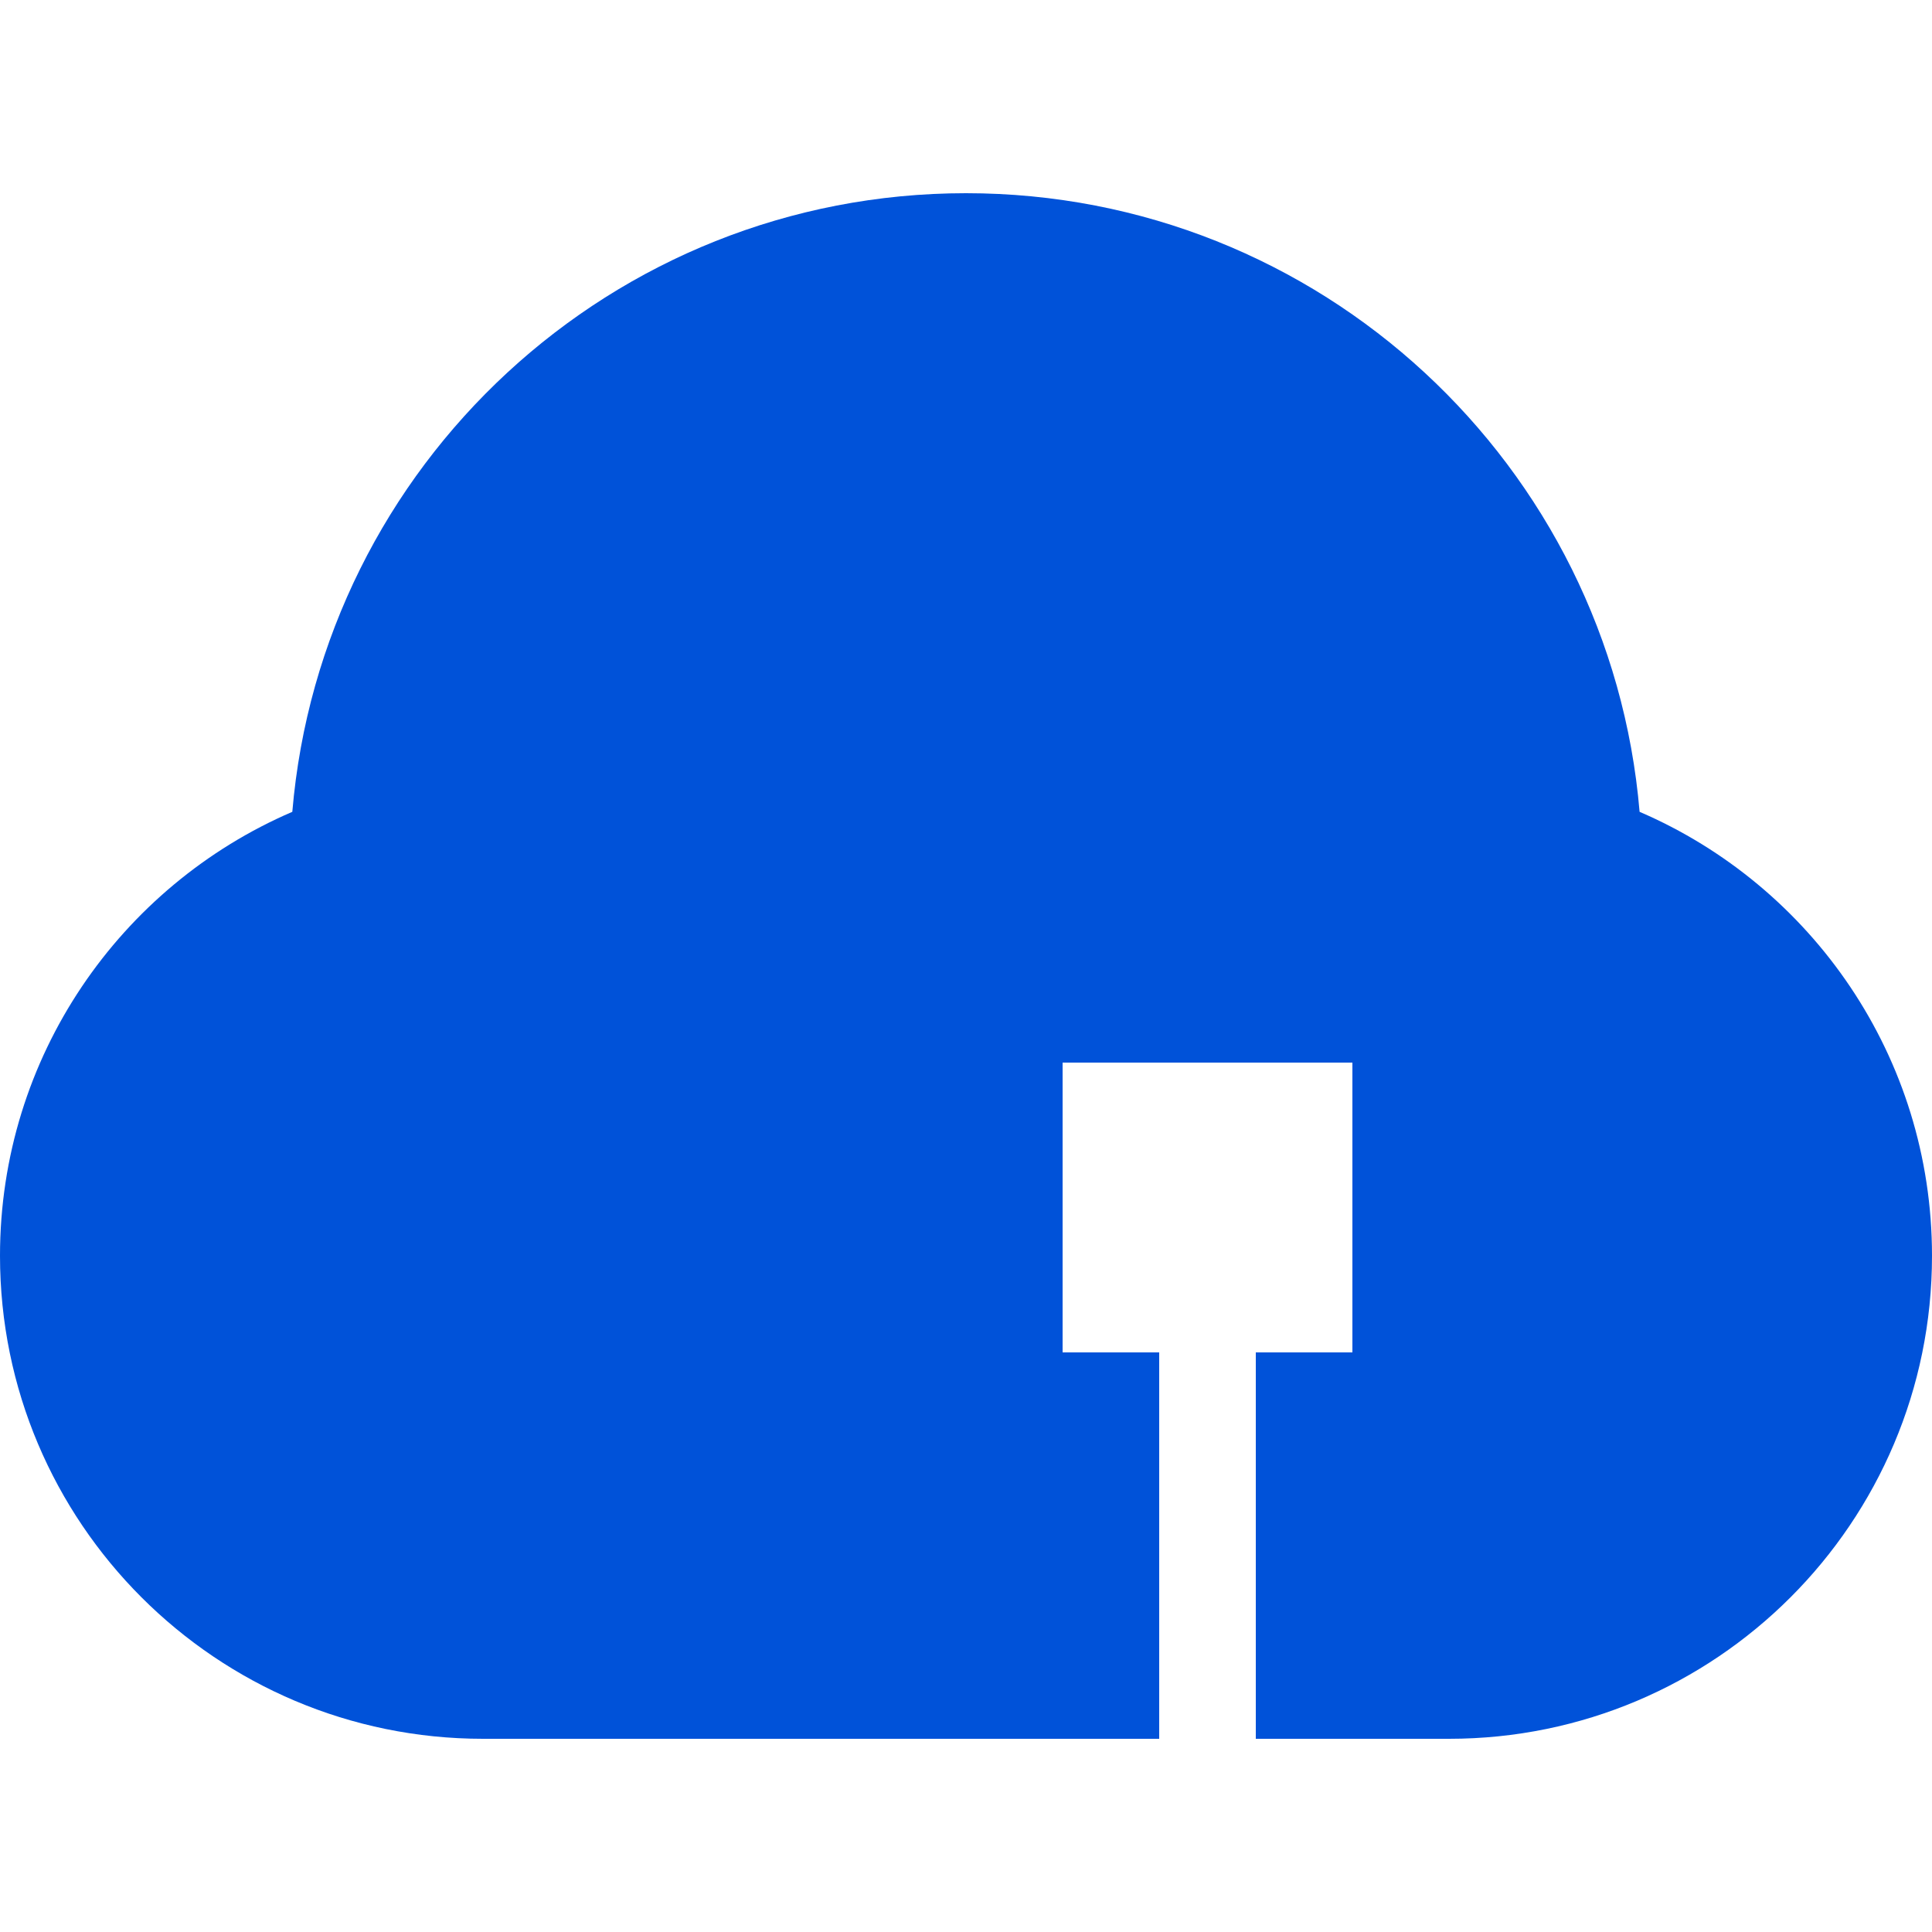 <svg width="20" height="20" viewBox="0 0 20 20" fill="none" xmlns="http://www.w3.org/2000/svg">
<rect width="20" height="20" fill="white"/>
<path d="M10 2C13.665 2 16.67 4.817 16.973 8.404C18.753 9.17 20 10.939 20 13C20 15.761 17.761 18 15 18H13V14H14V11H11V14H12V18H5C2.239 18 0 15.761 0 13C0 10.939 1.246 9.17 3.026 8.404C3.329 4.817 6.335 2 10 2Z" fill="#0052D9"/>
</svg>
